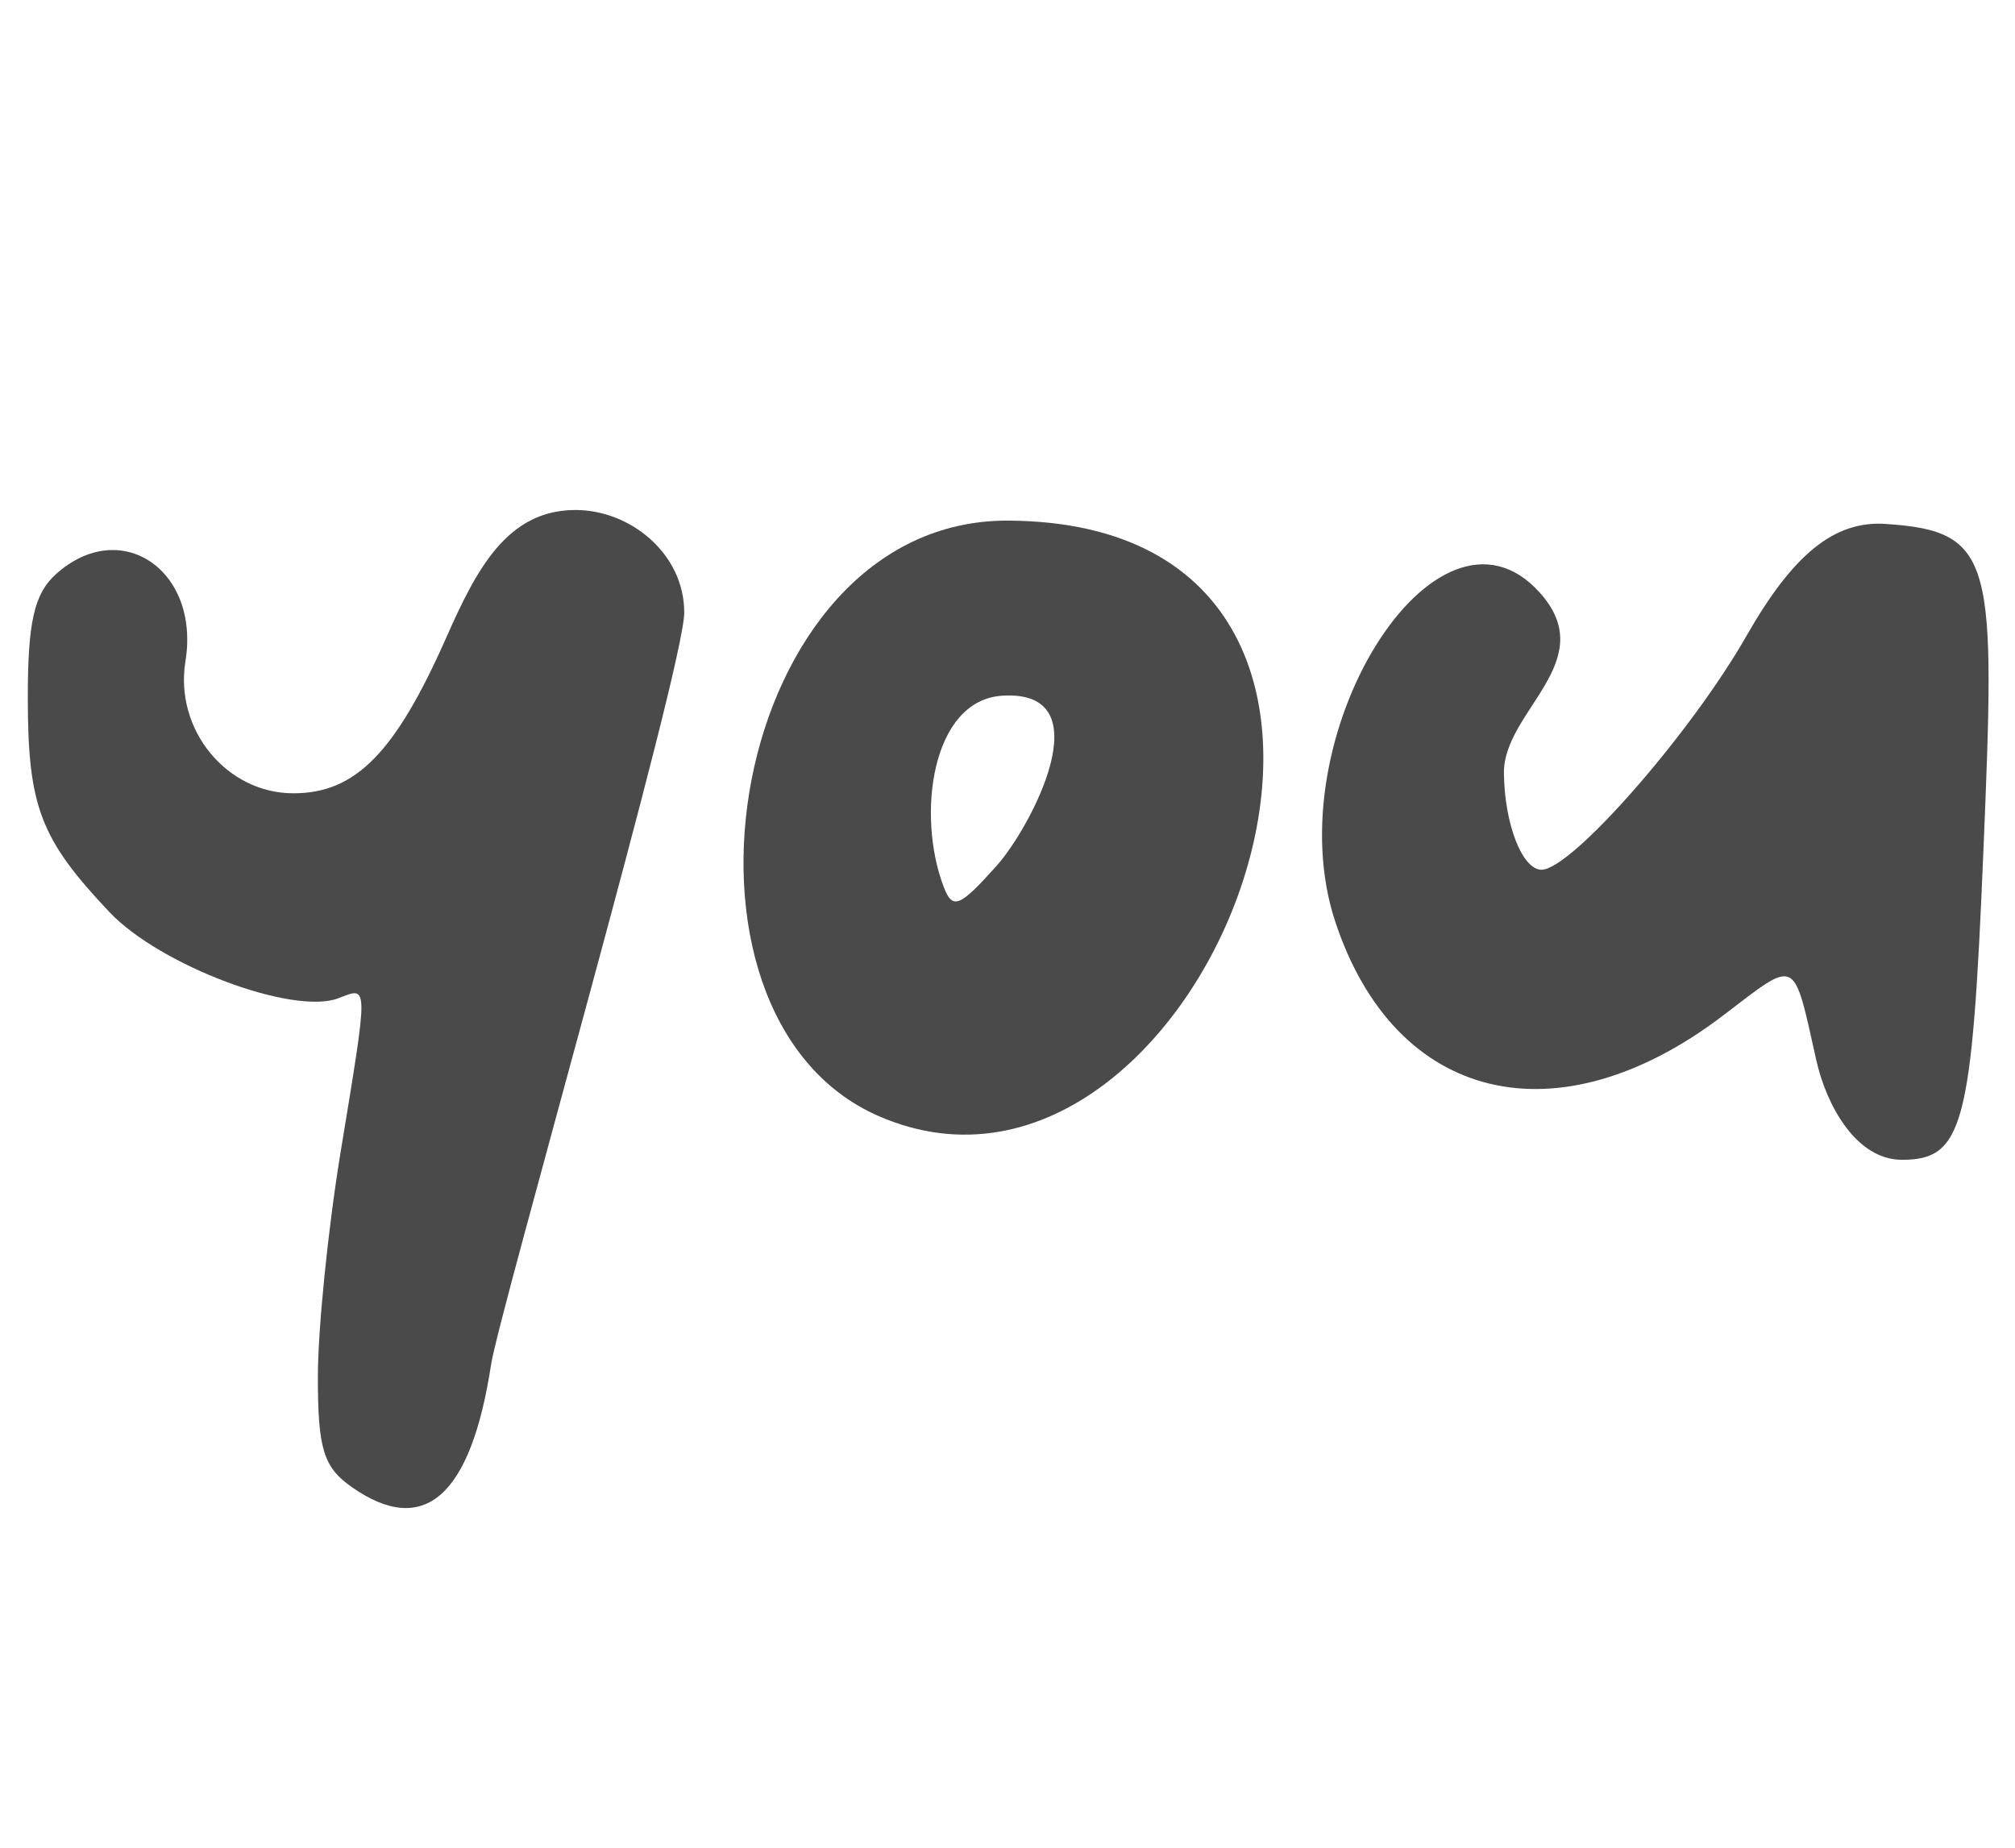 <svg xmlns="http://www.w3.org/2000/svg" id="a" viewBox="0 0 838.37 768.9"><defs><style>.b{fill:#4b4a4a;}</style></defs><path class="b" d="M284.7,254.78c0,22.98-77.19,292.15-80.34,312.79-8.4,55.1-27.88,72.29-57.99,51.21-11.78-8.26-14.14-15.87-14.11-46.05,0-19.9,4.29-61.87,9.45-93.32,11.69-71.16,11.69-68.89-.9-64.05-18.82,7.22-74.23-13.62-95.22-35.78-28.85-30.48-34.02-44.01-34.02-89.34,0-31.39,2.67-43.15,11.62-51.25,26.85-24.3,60.16-1.92,53.96,36.23-4.6,28.38,17.1,54.87,44.92,54.87,25.86,0,42.4-16.84,63.64-64.87,12.5-28.27,25.29-53.04,53.78-53.01,22.74,0,45.19,18.19,45.19,42.57Z"></path><path class="b" d="M365.62,464.42c-96.47-42.01-62.68-248.54,53.96-247.79,197.77,1.12,83.13,307.47-53.96,247.79Zm27.06-95.31c3.66,9.56,6.59,8.37,22.07-8.96,13.83-15.48,44.92-73.44,2.17-70.66-29.36,1.91-35.69,49.76-24.25,79.61Z"></path><path class="b" d="M784.5,218.01c45.78,2.97,45.72,15.85,40.67,137.38-4.71,113.25-8.4,127.2-33.84,127.2-19.24,0-31.54-23.11-35.6-41.3-9.73-43.48-7.71-42.47-38.58-18.91-69.04,52.7-136.76,36.38-161.62-38.95-25.16-76.24,42-184.48,85-136.97,25.95,28.68-14.98,49.25-14.8,75.13,.18,21.14,7.59,40.3,15.65,40.3,12.45,0,62.06-56.62,85.27-97.3,19.35-33.91,36.46-47.98,57.86-46.59Z"></path></svg>